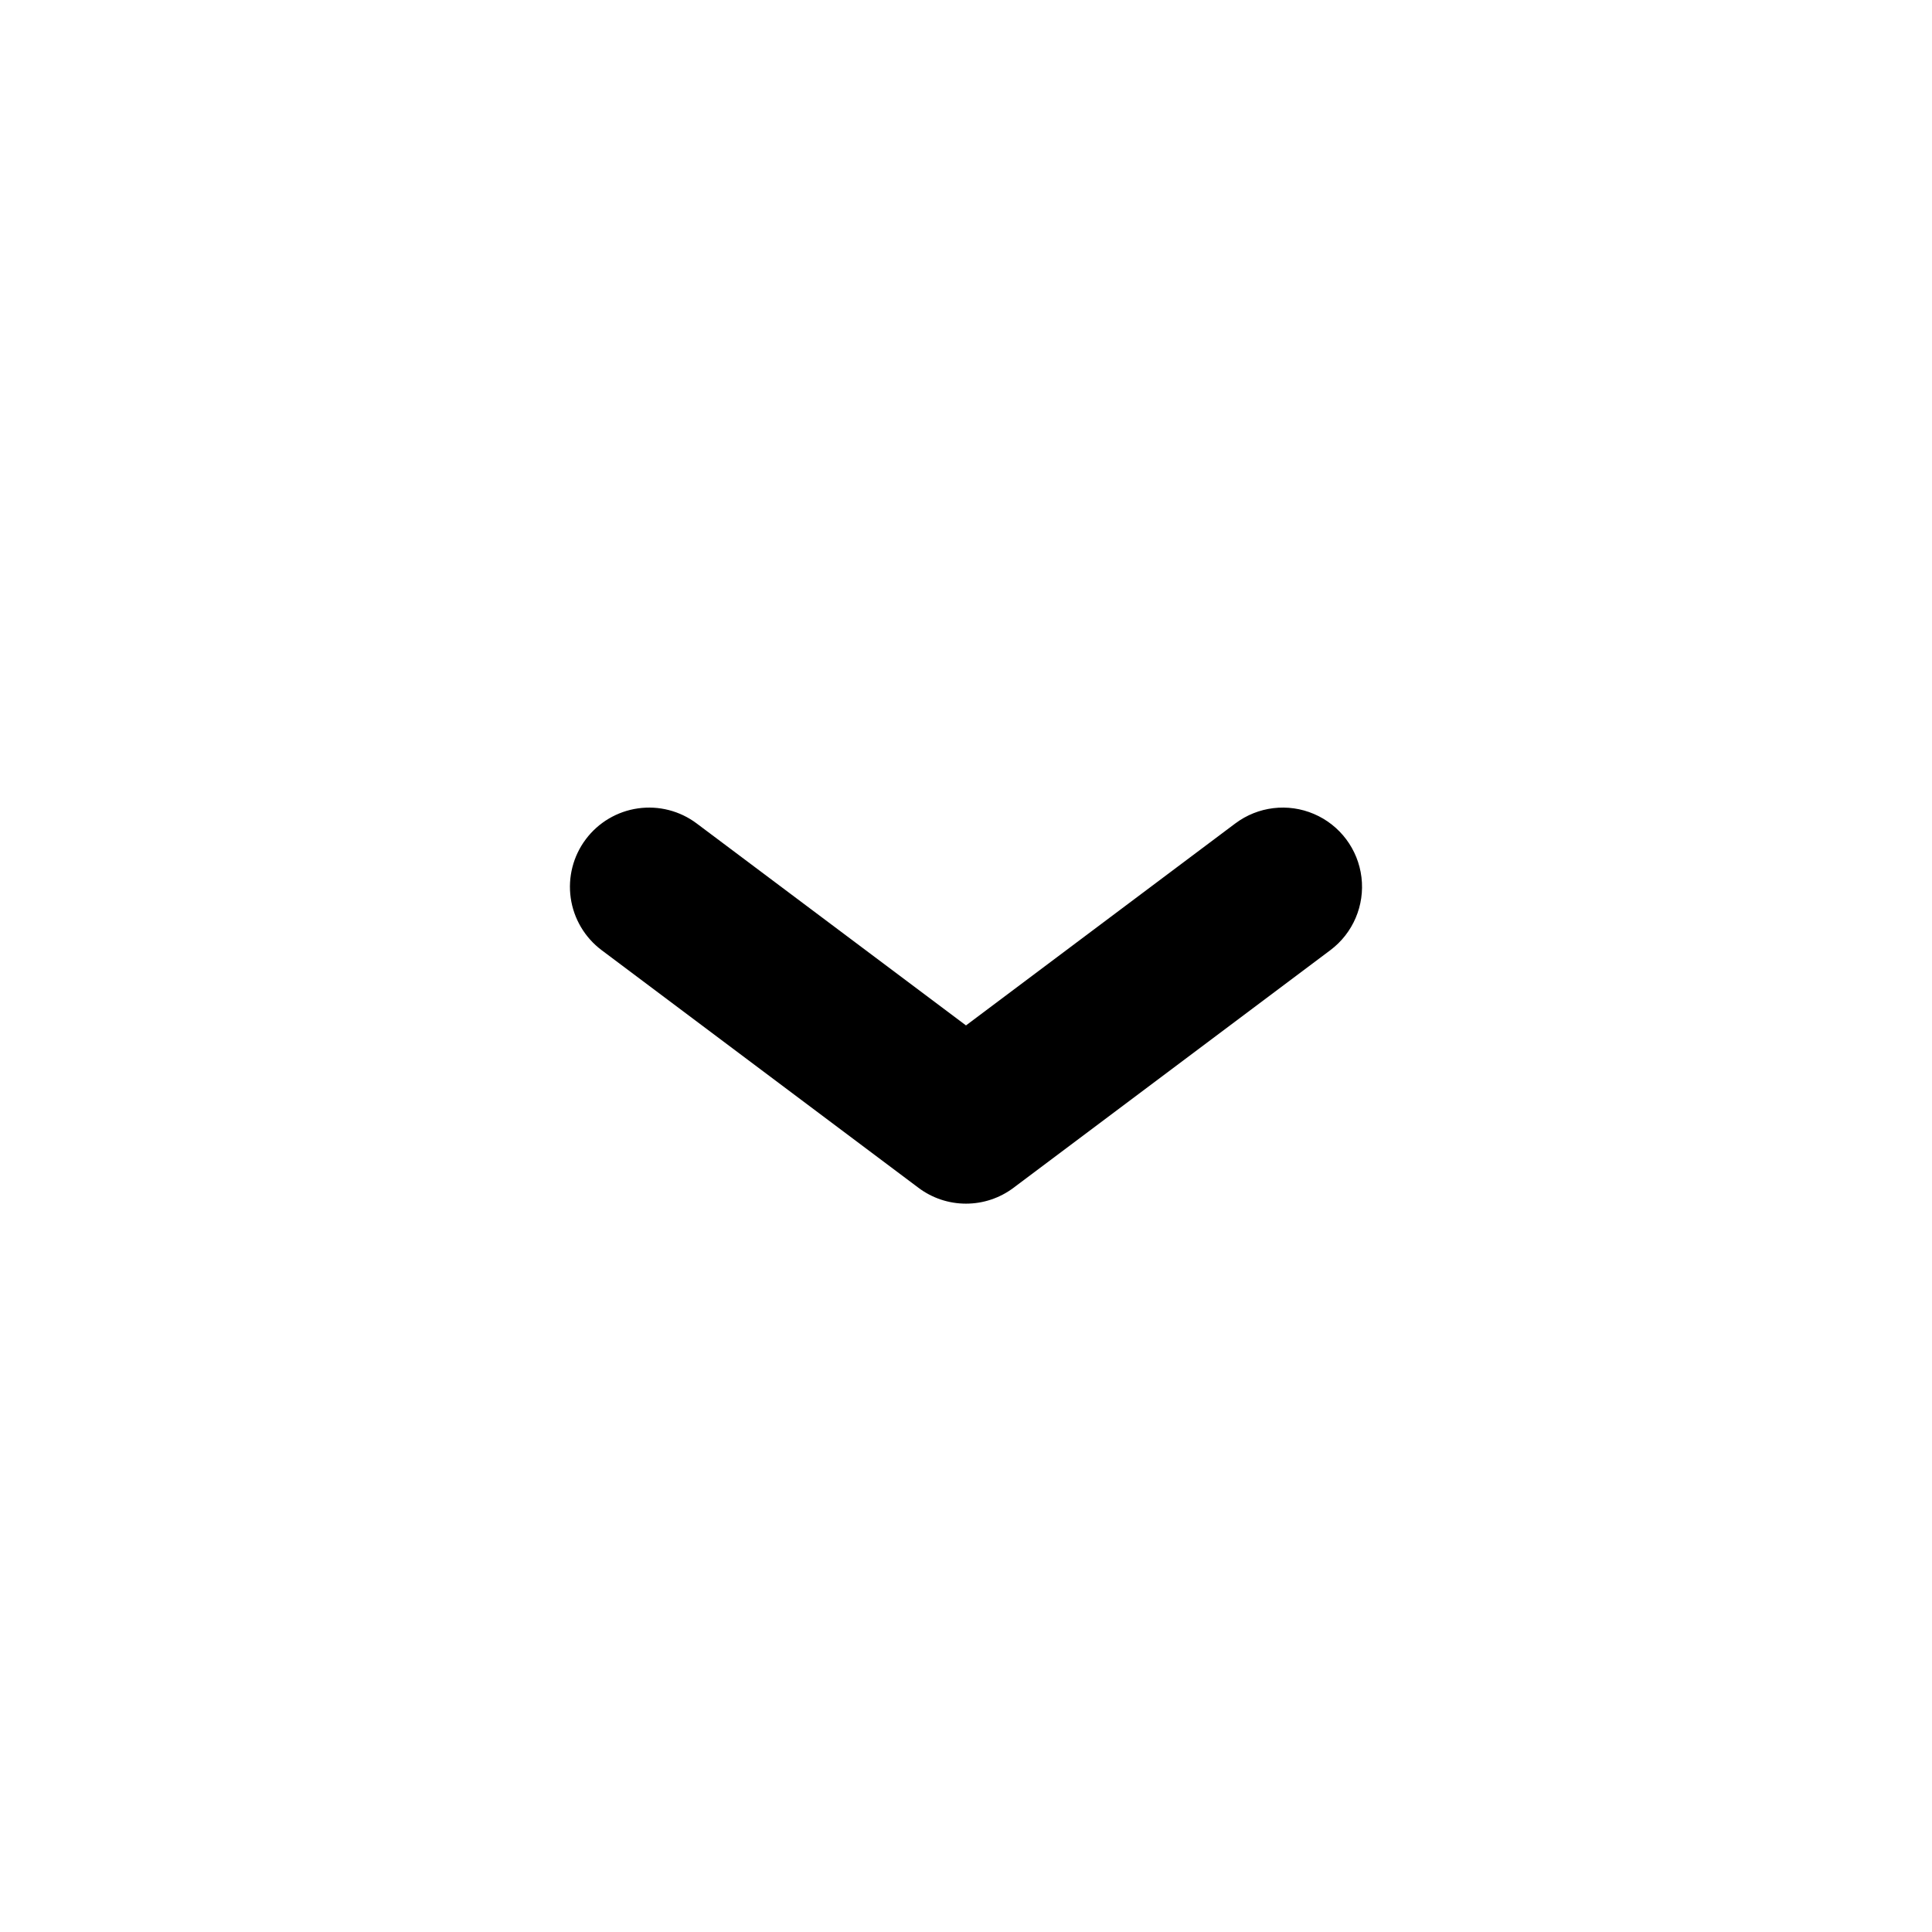 <?xml version="1.0" encoding="UTF-8"?>
<!-- Uploaded to: SVG Repo, www.svgrepo.com, Generator: SVG Repo Mixer Tools -->
<svg fill="#000000" width="800px" height="800px" version="1.1" viewBox="144 144 512 512" xmlns="http://www.w3.org/2000/svg">
 <path d="m400 462.98c-4.547 0.004-8.969-1.473-12.598-4.203l-83.969-62.977c-4.453-3.344-7.398-8.316-8.184-13.824-0.785-5.512 0.648-11.109 3.992-15.562 3.34-4.453 8.312-7.398 13.824-8.184 5.512-0.785 11.109 0.648 15.562 3.992l71.371 53.523 71.371-53.527v0.004c5.996-4.504 13.941-5.461 20.836-2.516 6.898 2.945 11.699 9.344 12.598 16.789 0.898 7.445-2.242 14.805-8.242 19.305l-83.969 62.977h0.004c-3.633 2.731-8.055 4.207-12.598 4.203z"/>
</svg>